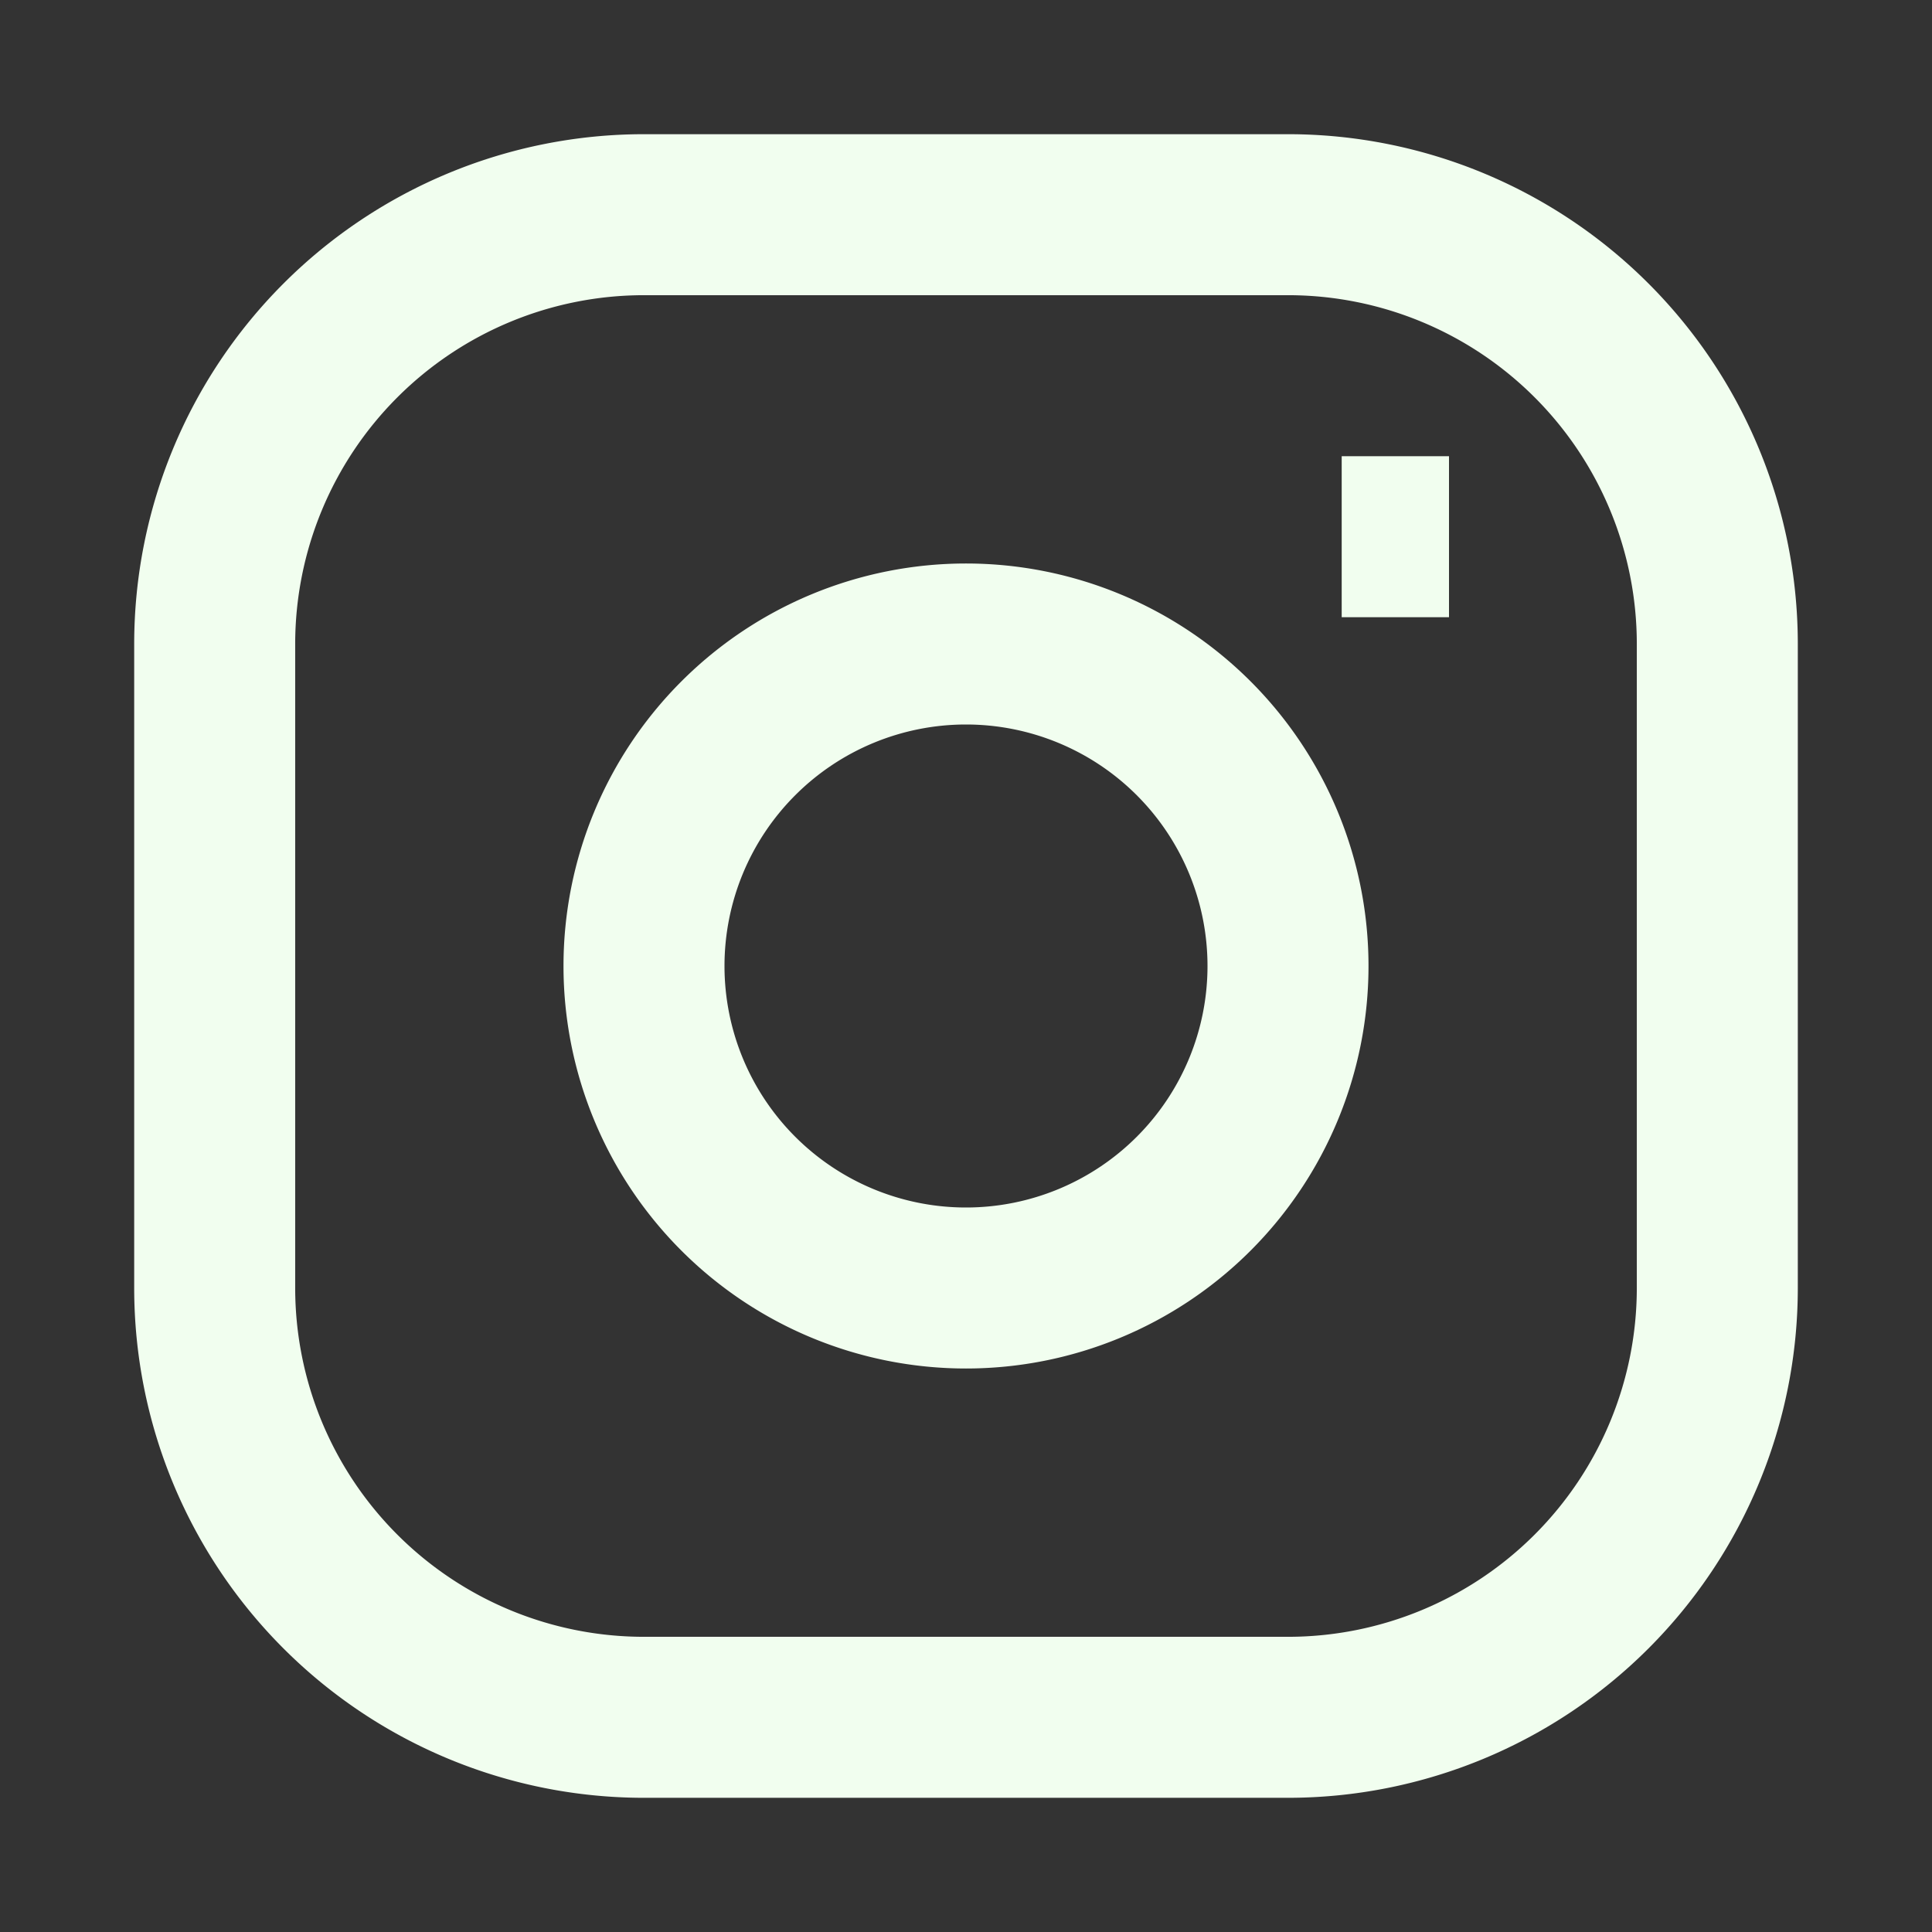 <svg xmlns="http://www.w3.org/2000/svg" width="24" height="24" fill="none"><rect width="100%" height="100%" fill="#333333" stroke="none"/><path stroke="#F1FEEF" stroke-width="2" d="M16.667 6.667H18m-10-4h8A5.333 5.333 0 0 1 21.333 8v8A5.334 5.334 0 0 1 16 21.333H8A5.333 5.333 0 0 1 2.667 16V8A5.333 5.333 0 0 1 8 2.667zM12 16a4 4 0 1 1 0-8 4 4 0 0 1 0 8z"/></svg>